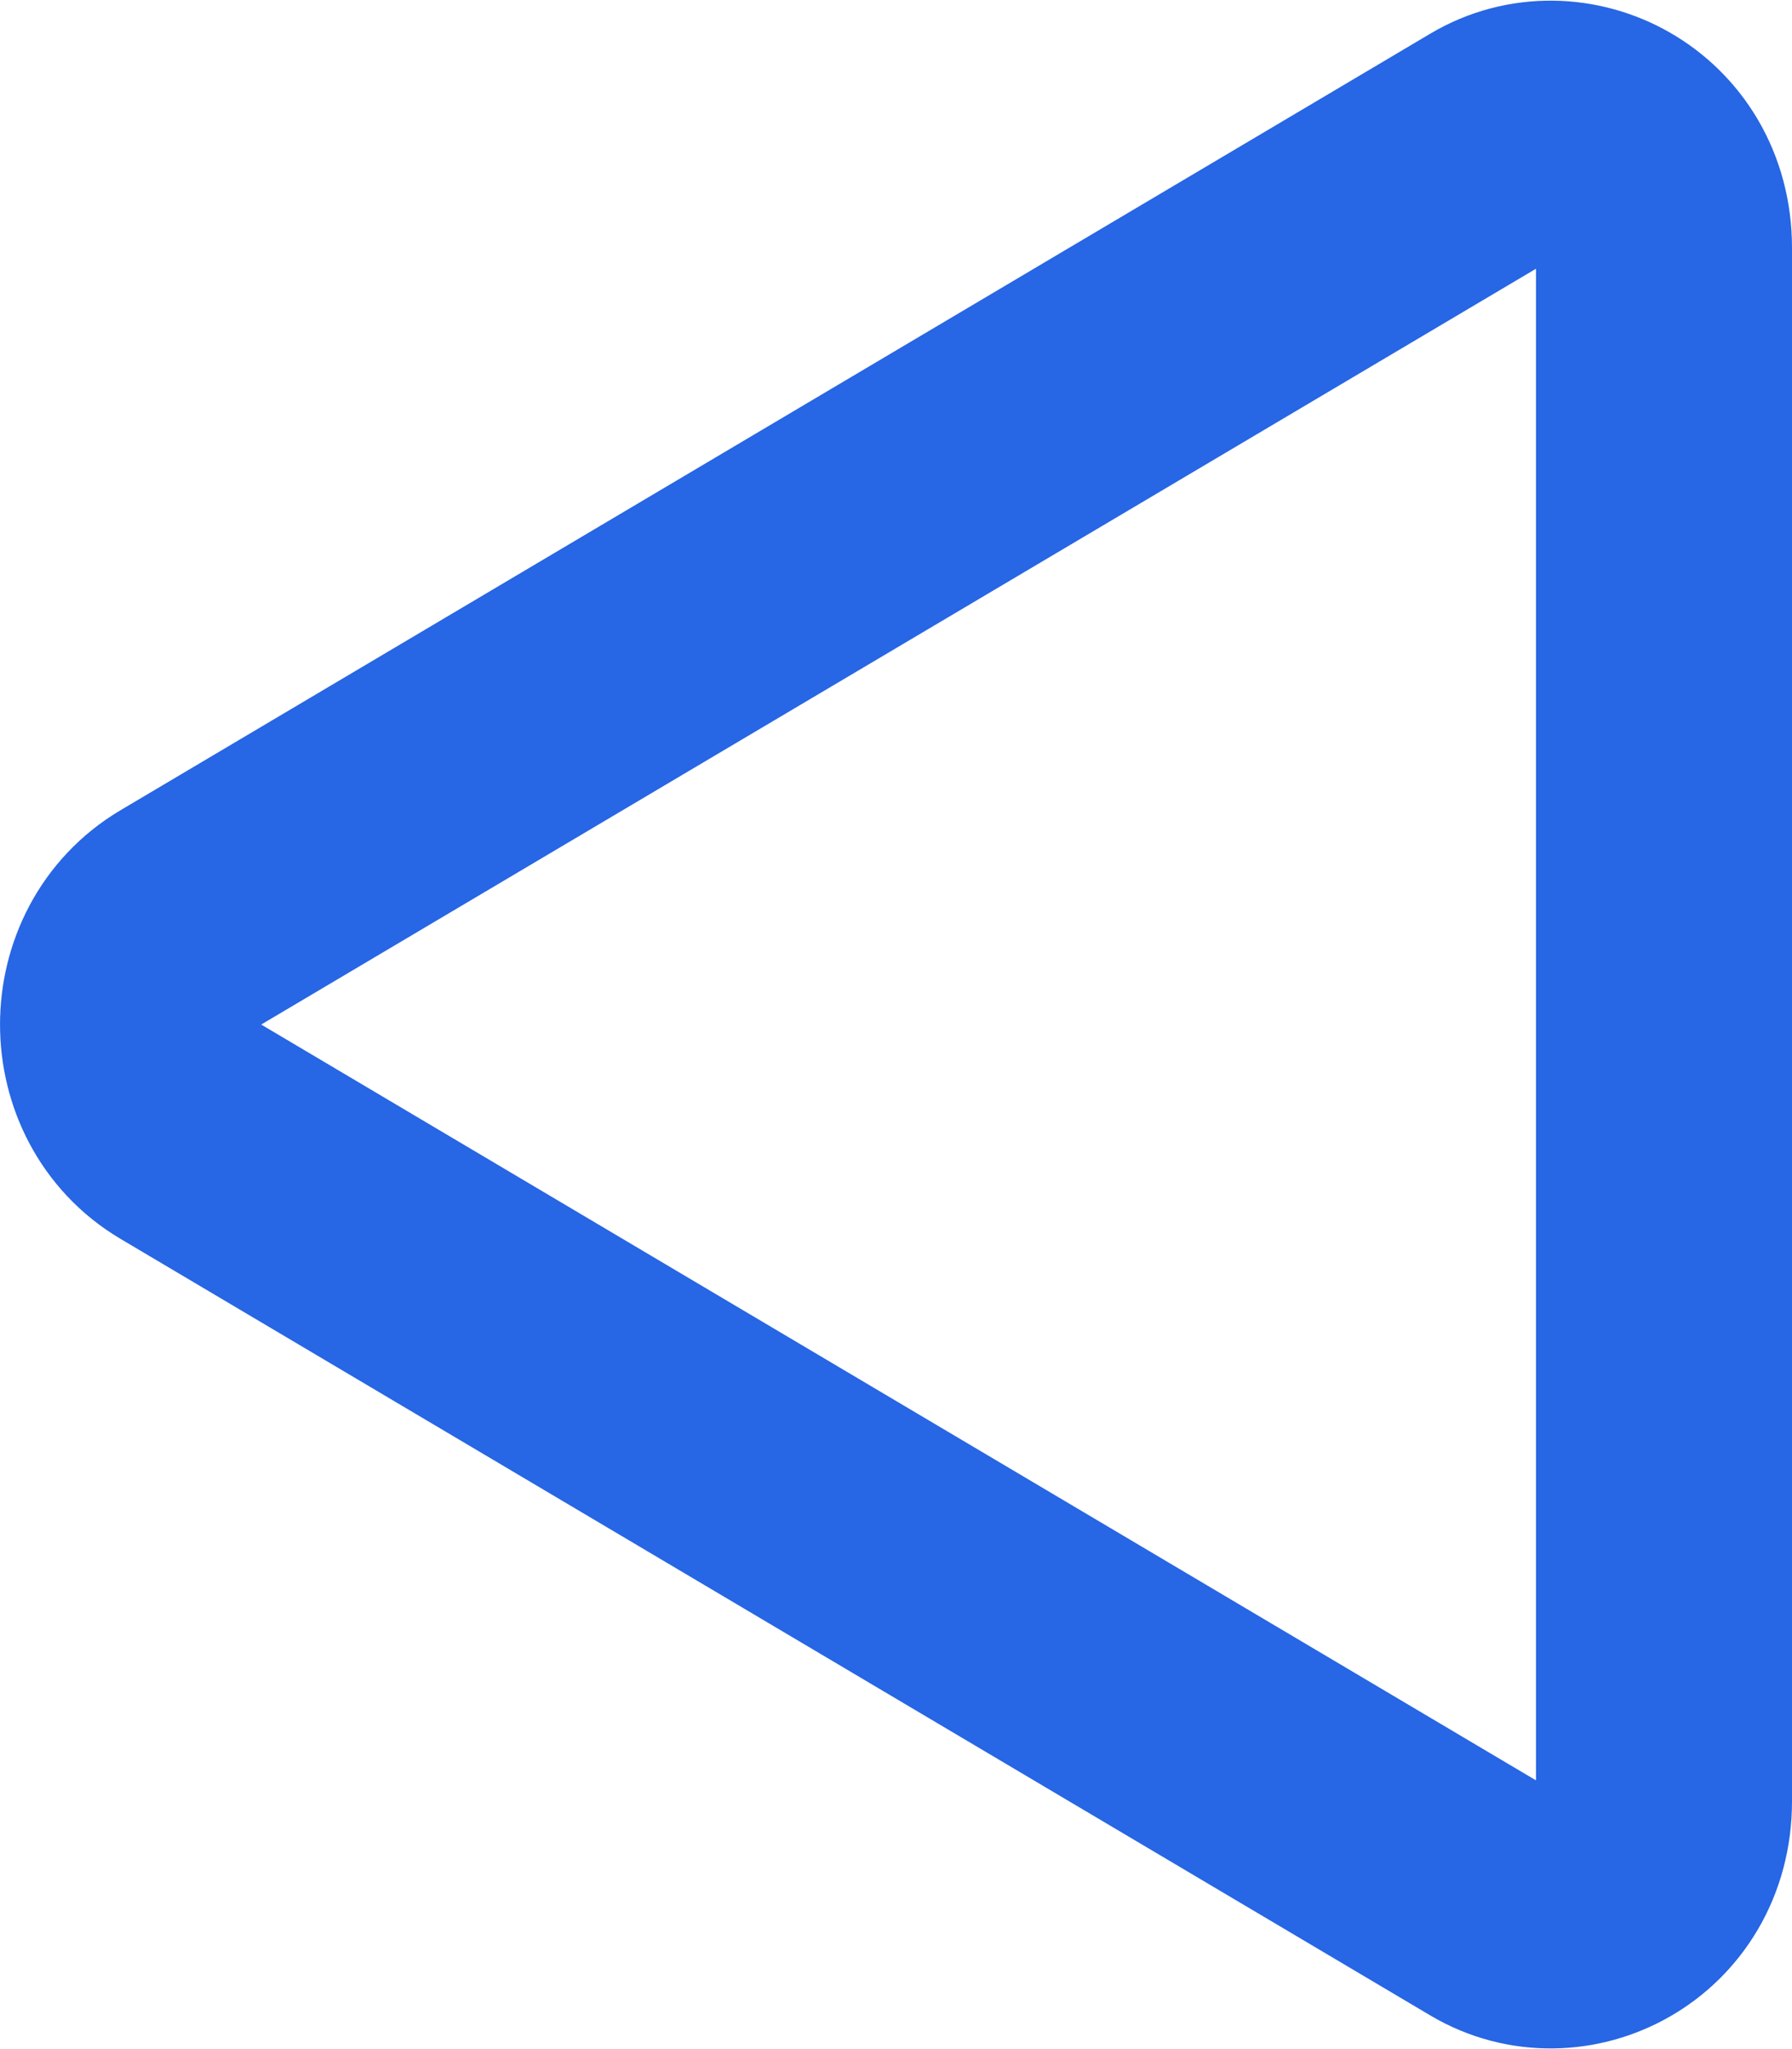 <svg xmlns="http://www.w3.org/2000/svg" width="14" height="16" fill="none"><path stroke="#2766E4" stroke-width="2" d="M1.451 7.187c-.601.356-.601 1.27 0 1.626l10.235 6.065c.55.325 1.314-.054 1.314-.813V1.935c0-.759-.765-1.138-1.314-.813L1.451 7.187Z"/></svg>